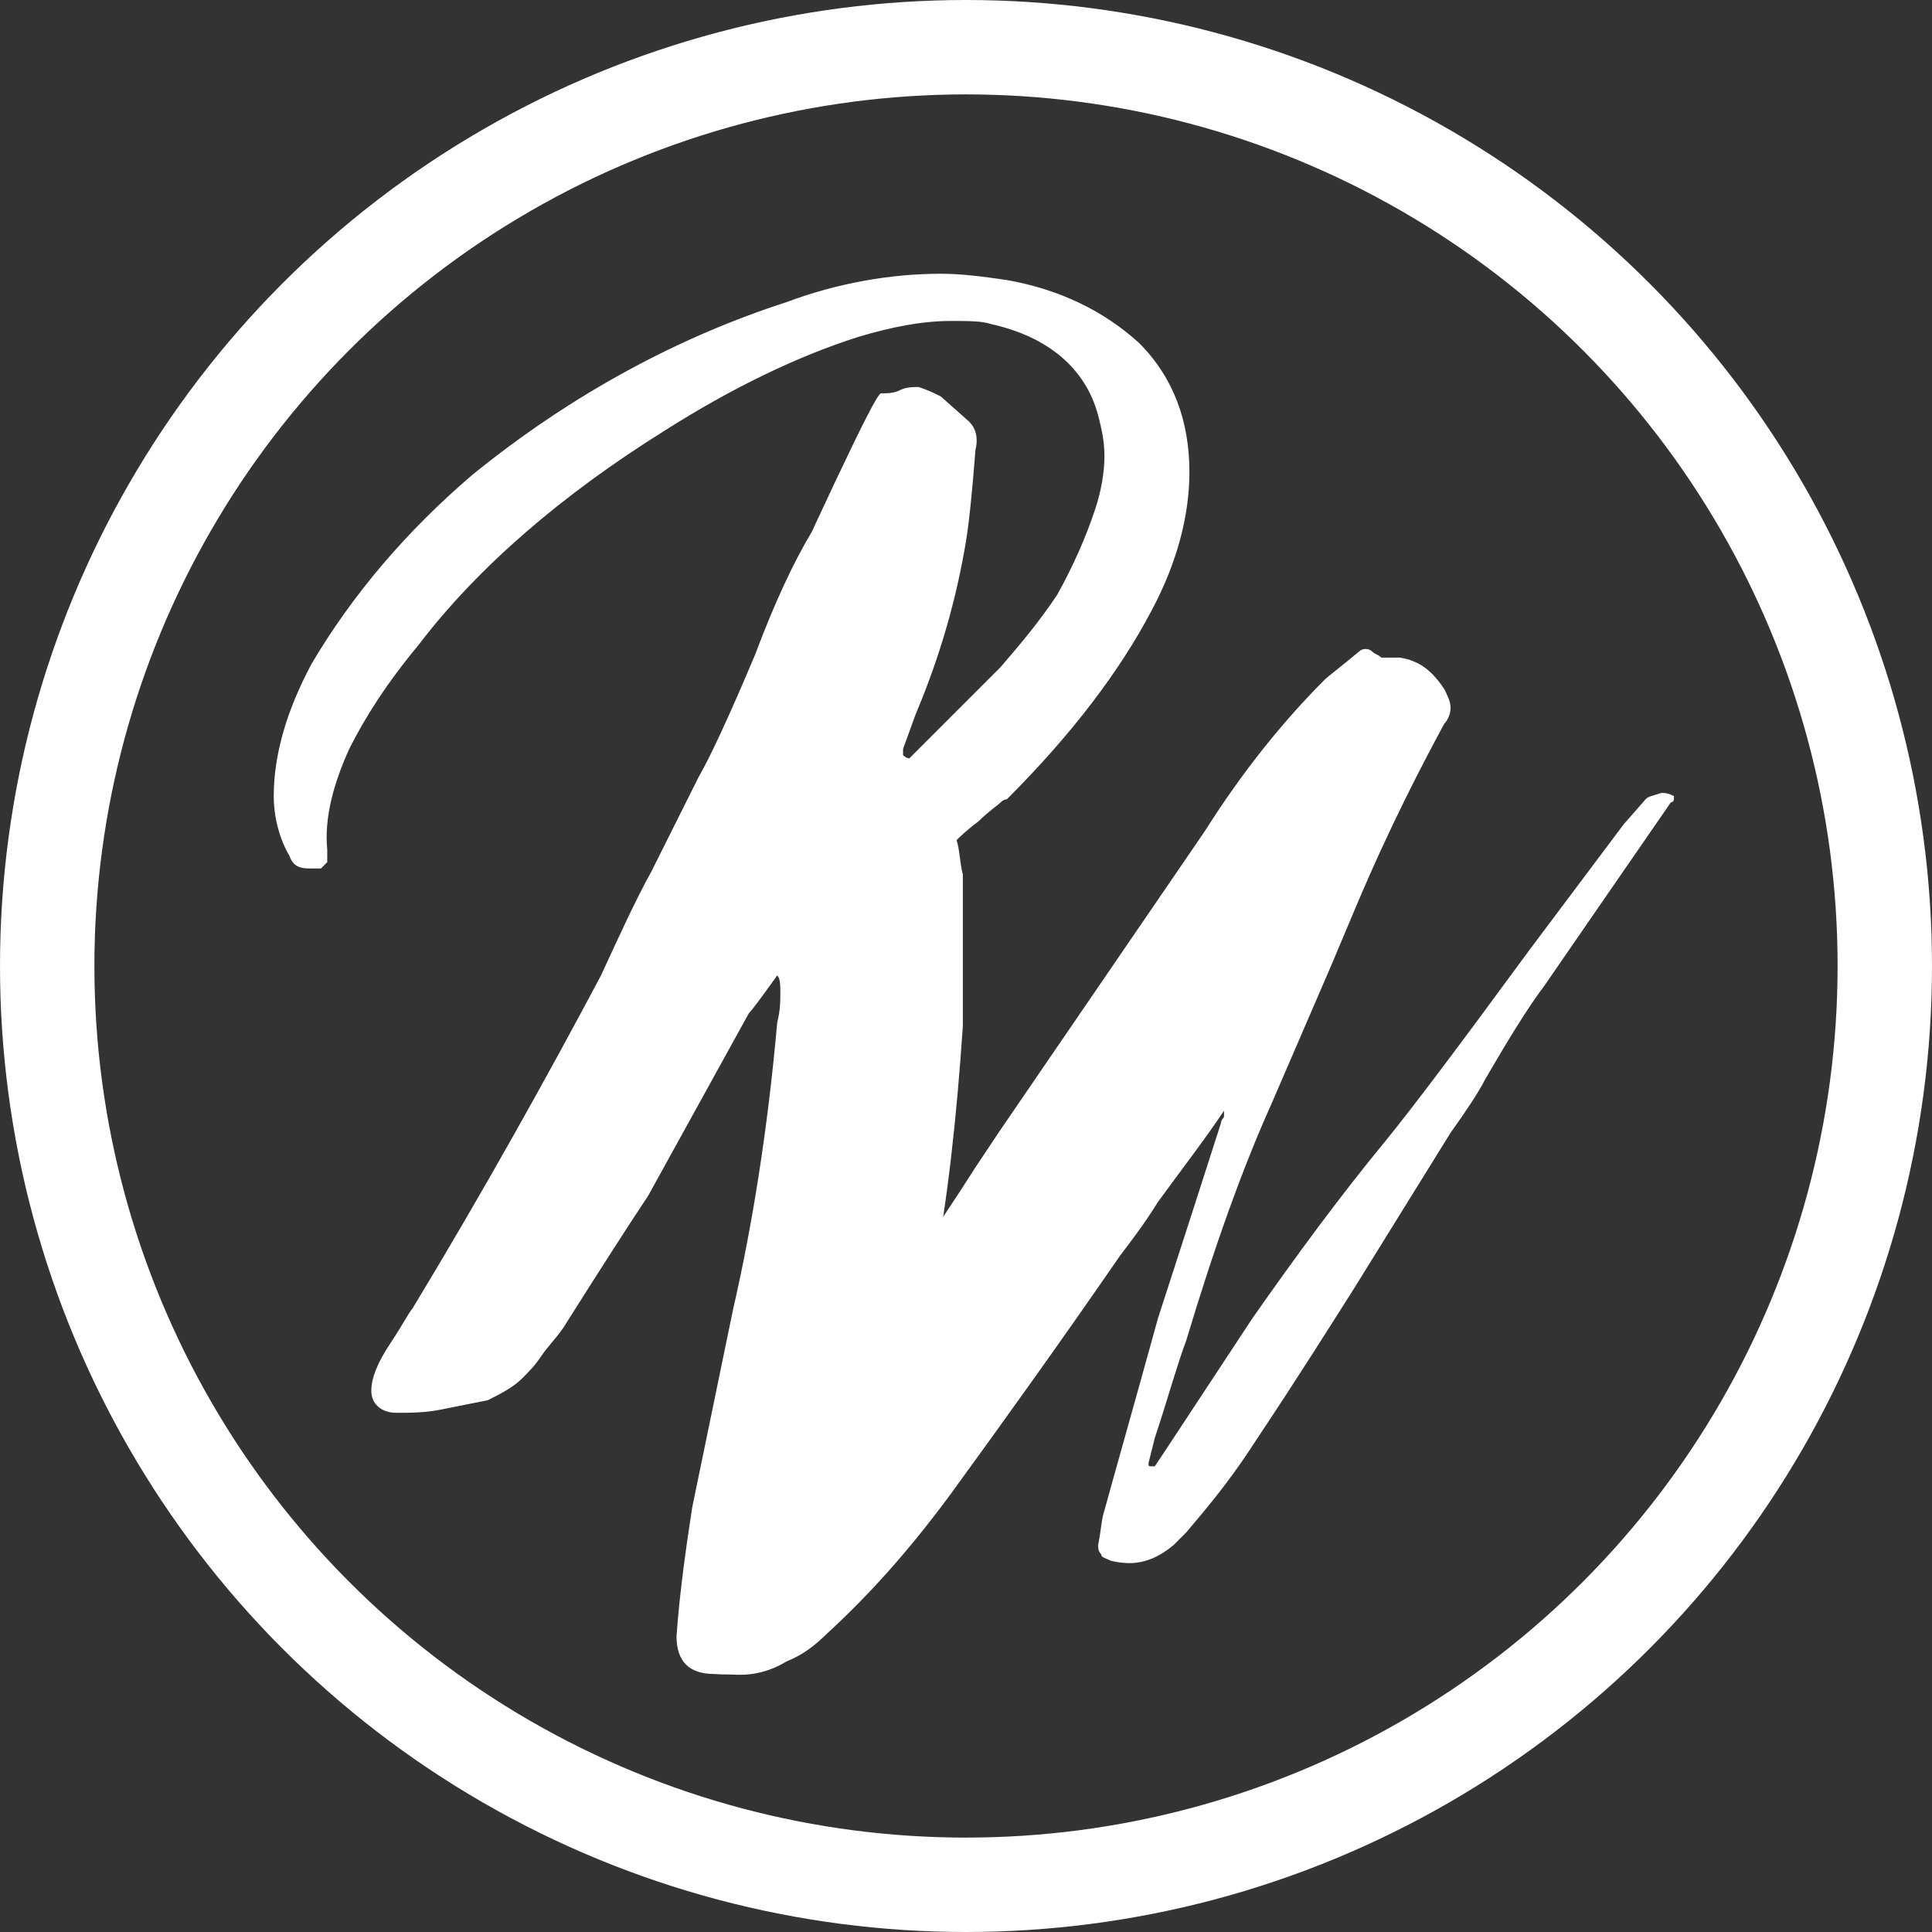 <?xml version="1.0" encoding="utf-8"?>
<!-- Generator: Adobe Illustrator 21.1.0, SVG Export Plug-In . SVG Version: 6.00 Build 0)  -->
<svg version="1.1" id="Layer_1" xmlns="http://www.w3.org/2000/svg" xmlns:xlink="http://www.w3.org/1999/xlink" x="0px" y="0px"
	 viewBox="0 0 61.4 61.4" style="enable-background:new 0 0 61.4 61.4;" xml:space="preserve">
<rect x="0" y="0" width="61.4" height="61.4" fill="#333333" stroke="none"/>
<style type="text/css">
	.st0{fill:#FFFFFF;}
	.st1{fill:none;stroke:#FFFFFF;stroke-width:3;stroke-miterlimit:10;}
</style>
<g id="Layer_1_1_">
</g>
<g>
	<path class="st0" d="M37.8,33.3c0,0,0.1,0,0.3,0c0.1,0,0.2,0.1,0.3,0.2c0.1,0.1,0.1,0.2,0.1,0.4c0,0.1-0.1,0.4-0.2,0.9l-8.8,12.4
		l-1.3,1.7c-0.2,0.3-0.6,0.8-1.2,1.5c-0.5,0.7-1,1.3-1.5,1.7c-0.7,0.8-1.6,1.2-2.8,1.1c-0.8,0-1.2-0.4-1.2-1.2
		c0.1-1.4,0.3-2.8,0.5-4.1l1.3-6.3c0.6-2.6,1.1-5.7,1.4-9.1c0.1-0.4,0.1-0.7,0.1-0.9c0-0.3,0-0.5-0.1-0.6c-0.5,0.7-0.8,1.1-0.9,1.2
		L20.6,38c-0.6,0.9-1.5,2.3-2.7,4.2c-0.2,0.3-0.5,0.6-0.7,0.9c-0.2,0.3-0.4,0.5-0.6,0.7c-0.3,0.3-0.7,0.5-1.1,0.7
		c-0.5,0.1-1,0.2-1.5,0.3c-0.5,0.1-1,0.1-1.4,0.1c-0.5,0-0.8-0.3-0.8-0.7c0-0.4,0.2-0.9,0.6-1.5c0.4-0.6,0.6-1,0.7-1.1
		c2.3-3.8,4.3-7.4,6-10.6c0.6-1.3,1.1-2.4,1.6-3.3l1.5-3c0.4-0.7,1-2,1.8-3.9c0.6-1.6,1.2-2.9,1.8-3.9l0.7-1.5
		c0.9-1.9,1.4-2.9,1.5-2.9c0.2,0,0.4,0,0.6-0.1c0.2-0.1,0.4-0.1,0.6-0.1c0.3,0.1,0.5,0.2,0.7,0.3l0.9,0.8c0.2,0.2,0.3,0.5,0.2,0.9
		c-0.1,1.3-0.2,2.3-0.3,2.9c-0.3,1.8-0.8,3.6-1.6,5.5l-0.4,1.1c0,0,0,0.1,0,0.2c0,0,0.1,0.1,0.2,0.1l0.1-0.1
		c1.2-1.2,2.1-2.1,2.8-2.8c0.6-0.7,1.2-1.4,1.8-2.3c0.5-0.9,0.9-1.8,1.2-2.7c0.2-0.6,0.3-1.2,0.3-1.7c0-0.5-0.1-0.9-0.2-1.3
		c-0.4-1.5-1.6-2.5-3.4-2.9c-0.3-0.1-0.7-0.1-1.3-0.1c-0.9,0-1.9,0.2-2.9,0.5c-1.9,0.6-4,1.6-6.2,3c-3.2,2-5.9,4.3-7.8,6.8
		c-1,1.2-1.7,2.3-2.2,3.3c-0.5,1.1-0.8,2.2-0.7,3.2v0.4c-0.1,0.1-0.2,0.2-0.2,0.2H9.8c-0.3,0-0.5-0.1-0.6-0.4
		c-0.3-0.5-0.5-1.2-0.5-1.9c0-1.3,0.4-2.7,1.2-4.2c1.3-2.2,3-4.2,5.1-6c3.2-2.6,6.6-4.4,10-5.5c1.6-0.6,3.3-0.9,4.9-0.9
		c0.7,0,1.4,0.1,2.1,0.2c1.7,0.3,3.1,1,4.2,2c1.1,1.1,1.6,2.5,1.6,4.1c0,1.4-0.4,2.9-1.2,4.4c-1,1.9-2.5,3.9-4.6,6
		c0,0-0.1,0-0.2,0.1c-0.1,0.1-0.4,0.3-0.7,0.6c-0.4,0.3-0.6,0.5-0.7,0.6c0.1,0.3,0.1,0.7,0.2,1.1c0,0.5,0,0.8,0,1v1.3
		c0,0.2,0,0.6,0,1c0,0.4,0,0.9,0,1.5c-0.2,3-0.5,5.6-0.9,7.7c-0.2,1.5-0.3,2.3-0.4,2.4c-0.2,0.8-0.3,1.4-0.3,1.8
		c0,0.2,0,0.4,0.1,0.4c0.1,0,0.3-0.1,0.5-0.4c0.2-0.3,0.3-0.5,0.4-0.7l1.6-2.2c2.8-3.7,4.7-6.3,5.7-7.7
		C37.7,33.5,37.8,33.3,37.8,33.3z M30,43.8L30,43.8L30,43.8L30,43.8z"/>
</g>
<g>
	<path class="st0" d="M53.2,25.3c0,0.1,0,0.2-0.1,0.2c-1.8,2.6-3.1,4.5-4,5.8c-0.6,0.8-1.2,1.8-1.9,3c-0.2,0.4-0.6,1-1.1,1.7l-3.1,5
		c-0.7,1.1-1.7,2.7-3.1,4.8c-0.9,1.4-1.7,2.3-2.2,2.9l-0.4,0.4c-0.6,0.5-1.2,0.7-2,0.5c-0.2-0.1-0.3-0.1-0.3-0.2
		c-0.1-0.1-0.1-0.2-0.1-0.3c0.1-0.5,0.1-0.8,0.2-1.1c0.3-1.1,0.9-3.2,1.7-6.1l1.1-3.4l0.9-2.8c0-0.1,0.1-0.2,0.1-0.2
		c0-0.1,0-0.2,0-0.2c-0.6,0.9-1.3,1.8-2.1,2.9c-0.5,0.8-0.9,1.3-1.2,1.7c-2,2.9-3.8,5.4-5.4,7.6c-1.4,1.9-2.7,3.3-3.9,4.4
		c-0.4,0.4-0.8,0.7-1.3,0.9c-0.5,0.3-1.1,0.5-1.9,0.4c-0.4,0-0.7-0.1-0.8-0.2c-0.4-0.1-0.5-0.4-0.5-0.7c0-0.4,0.2-0.7,0.3-1.1
		c0.2-0.9,0.7-1.8,1.3-2.8c2-2.9,3.4-5,4.4-6.5c0.7-1.1,1.8-2.6,3.2-4.8l0.8-1.2l6.5-9.5c1.2-1.9,2.5-3.5,3.8-4.8
		c0.1-0.1,0.5-0.4,1.1-0.9c0.1-0.1,0.3-0.1,0.4,0c0.1,0.1,0.2,0.1,0.3,0.2c0.1,0,0.2,0,0.3,0l0.3,0c0.6,0.1,1,0.4,1.4,1
		c0.1,0.2,0.2,0.4,0.2,0.6c0,0.2-0.1,0.4-0.2,0.5c-0.7,1.3-1.7,3.2-2.8,5.8l-0.8,1.9l-1.9,4.4c-0.9,2-1.8,4.5-2.7,7.5
		c-0.3,0.8-0.6,1.9-1,3.1l-0.2,0.8c0,0.1,0,0.1,0.1,0.1l0.1,0l0.4-0.6l2.7-4.1c1.4-2,2.8-3.9,4.2-5.6c0.9-1.1,2.4-3.1,4.6-6.1l3-4
		l0.7-0.8c0.1-0.1,0.2-0.1,0.5-0.2C52.9,25.2,53,25.2,53.2,25.3z"/>
</g>
<circle class="st1" cx="30.7" cy="30.7" r="29.2"/>
</svg>
